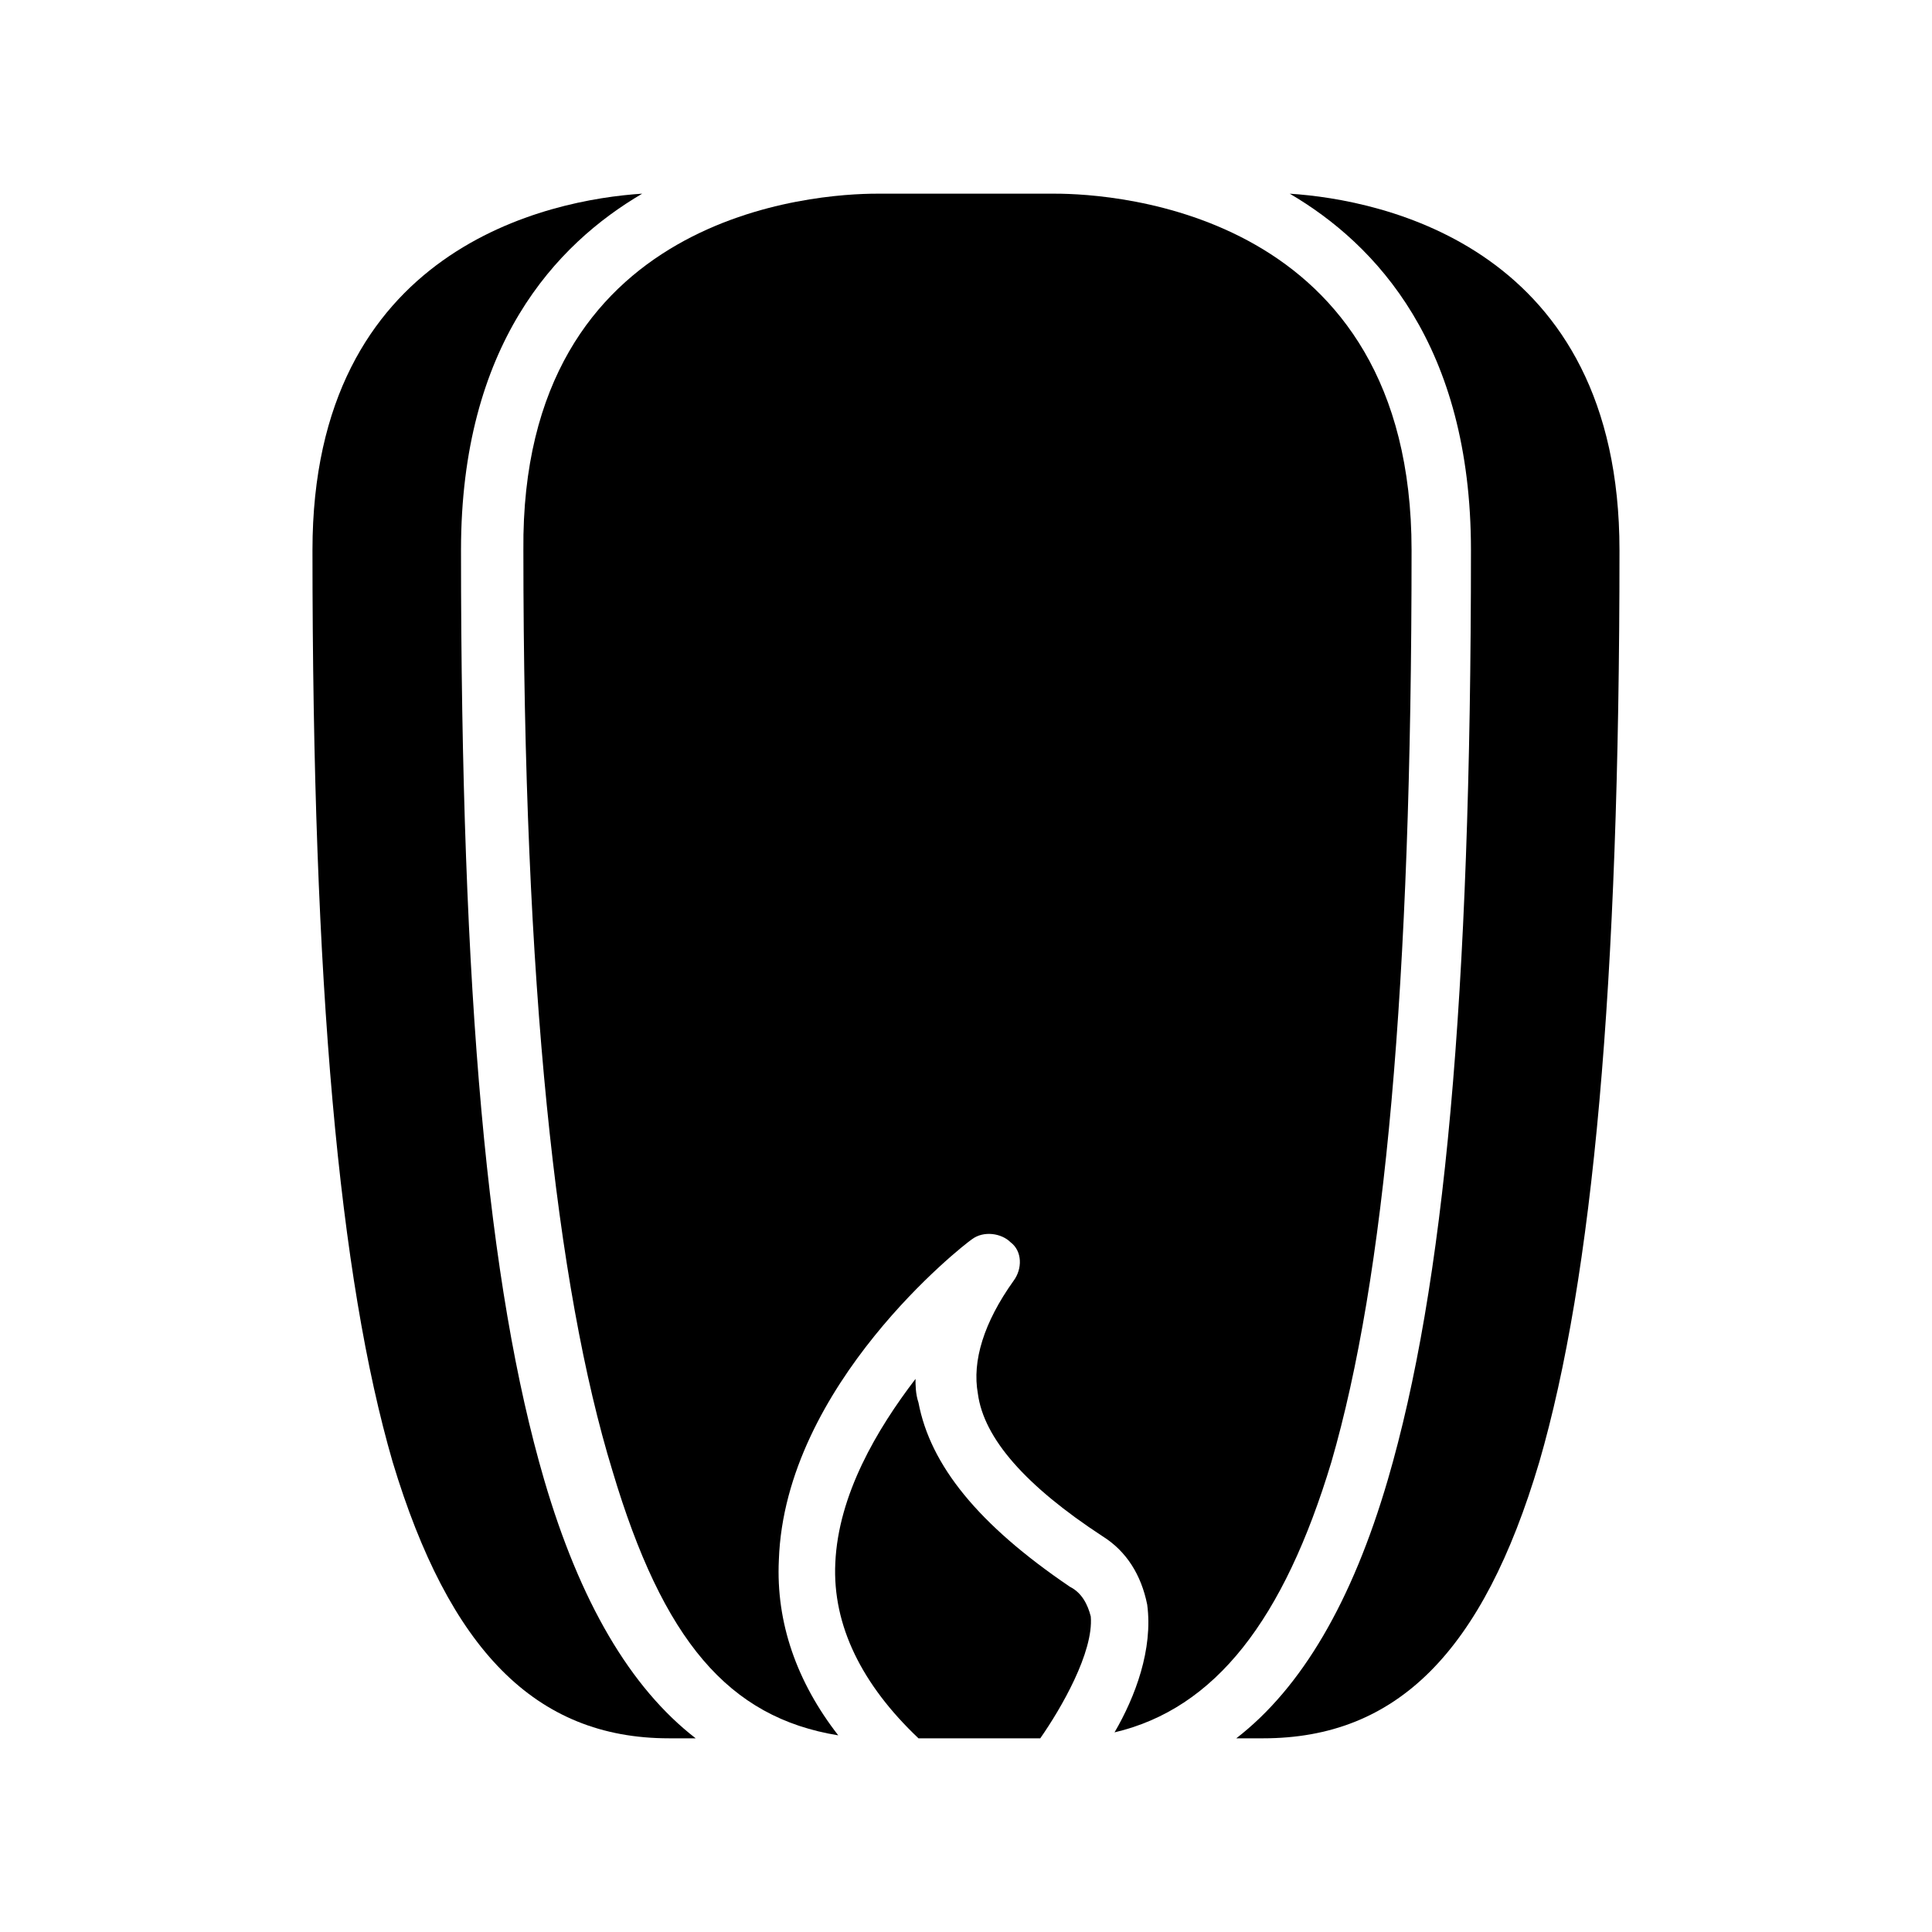 <?xml version="1.0" encoding="UTF-8"?>
<!-- Uploaded to: SVG Repo, www.svgrepo.com, Generator: SVG Repo Mixer Tools -->
<svg fill="#000000" width="800px" height="800px" version="1.1" viewBox="144 144 512 512" xmlns="http://www.w3.org/2000/svg">
 <g>
  <path d="m573.18 289.79c0 115.72-7.086 192.86-21.254 241.67-14.957 50.383-37.785 73.211-73.211 73.211h-7.086c17.32-13.383 30.699-36.211 40.148-68.488 14.957-51.168 22.043-127.53 22.043-246.39 0-54.316-25.191-81.082-48.02-94.465 24.402 1.574 87.379 14.172 87.379 94.465z"/>
  <path d="m419.68 604.67h-32.273c-14.957-14.168-22.828-29.914-22.043-46.445 0.789-18.105 11.02-35.426 21.254-48.805 0 1.574 0 3.938 0.789 6.297 3.148 16.531 15.742 32.273 40.148 48.805 3.148 1.574 4.723 4.723 5.512 7.871 0.781 9.449-7.879 24.406-13.387 32.277z"/>
  <path d="m518.08 289.79c0 115.72-7.086 192.86-21.254 241.67-12.594 41.723-30.699 65.336-57.465 71.637 5.512-9.445 10.234-22.043 8.66-33.852-1.574-7.871-5.512-14.168-11.809-18.105-20.469-13.383-31.488-25.977-33.062-37.785-1.574-8.66 1.574-18.895 9.445-29.914 2.363-3.148 2.363-7.871-0.789-10.234-2.363-2.363-7.086-3.148-10.234-0.789-2.363 1.574-49.594 38.574-51.168 85.02-0.789 16.531 4.723 32.273 15.742 46.445-29.125-4.723-46.445-25.191-59.828-70.062-14.957-48.805-23.617-128.31-23.617-244.03-0.781-89.738 77.938-94.465 93.684-94.465h47.23c15.746 0 94.465 4.727 94.465 94.465z"/>
  <path d="m328.36 604.67h-7.086c-35.426 0-58.254-23.617-73.211-73.211-14.168-48.805-21.254-125.95-21.254-241.67 0-80.293 62.977-92.891 87.383-94.465-22.832 13.383-48.02 40.148-48.02 94.465 0 118.87 7.086 195.23 22.043 246.39 9.445 32.277 22.824 55.105 40.145 68.488z"/>
 </g>
</svg>